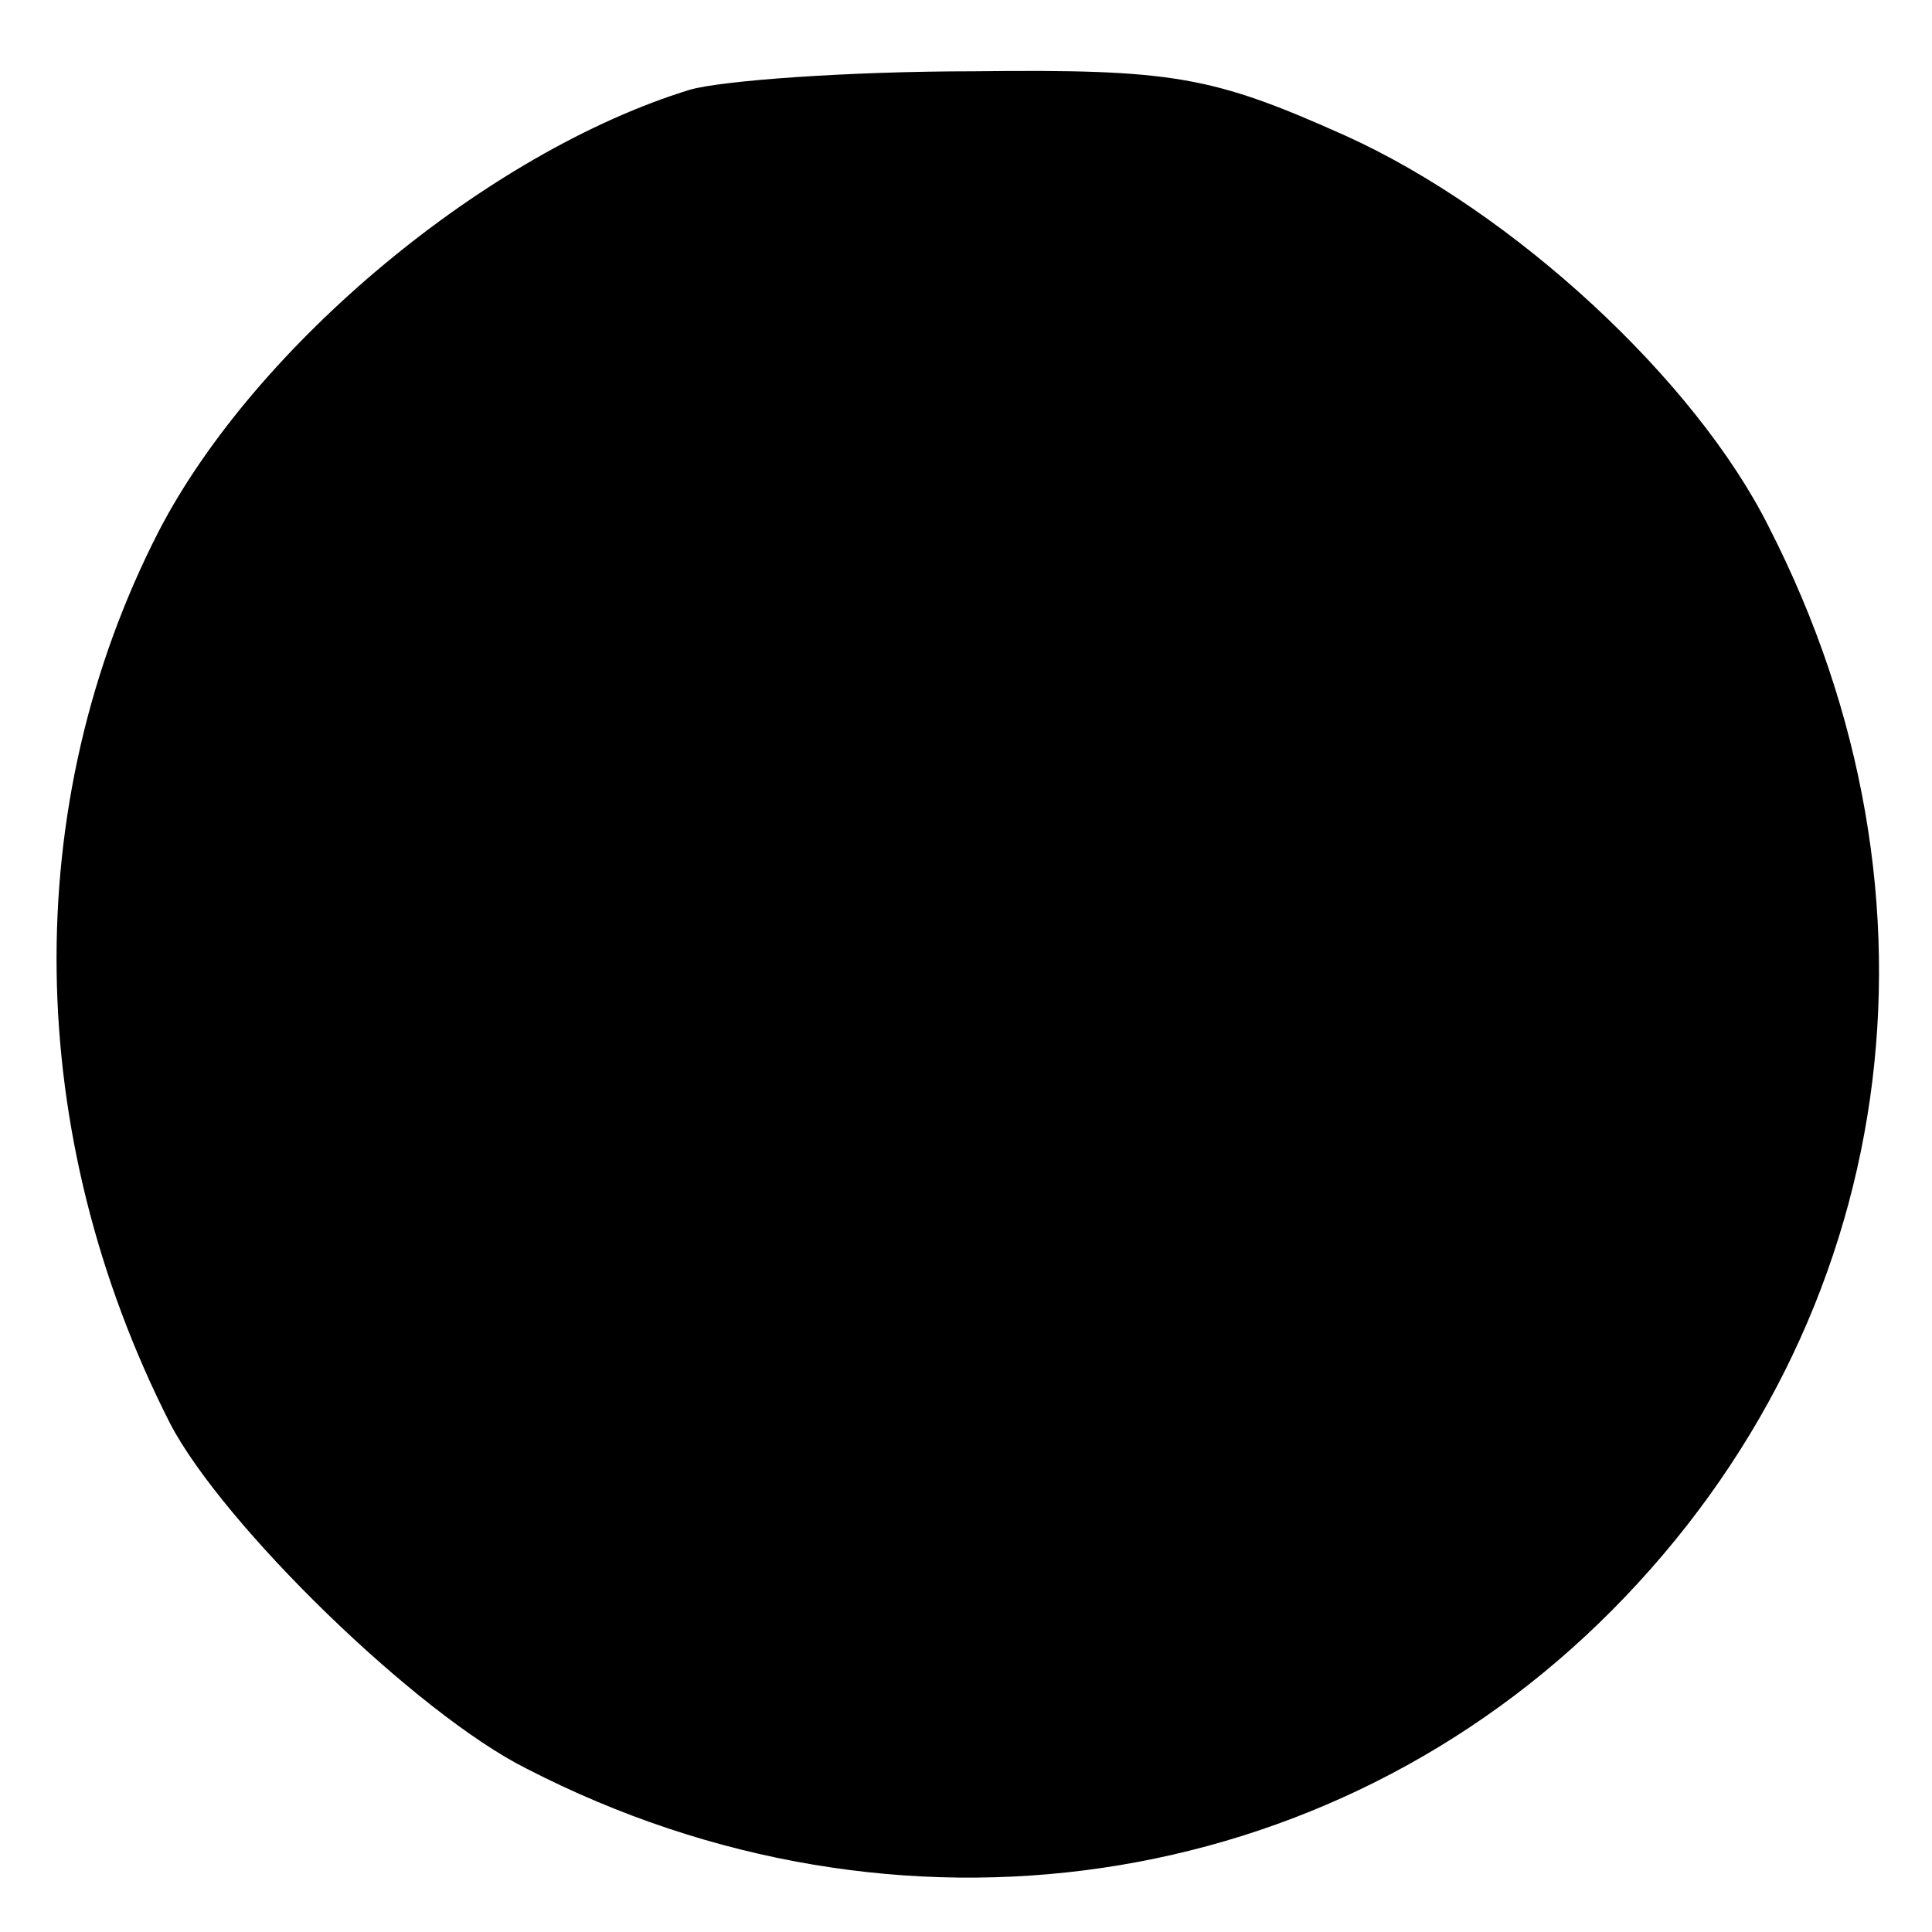 <?xml version="1.0" standalone="no"?>
<!DOCTYPE svg PUBLIC "-//W3C//DTD SVG 20010904//EN"
 "http://www.w3.org/TR/2001/REC-SVG-20010904/DTD/svg10.dtd">
<svg version="1.0" xmlns="http://www.w3.org/2000/svg"
 width="84pt" height="84pt" viewBox="0 0 84 84"
 preserveAspectRatio="xMidYMid meet">
<g transform="translate(0,84) scale(0.1,-0.1)"
fill="#000000" stroke="none">
<path d="M300 801 c-88 -27 -189 -111 -231 -192 -61 -119 -59 -262 5 -388 23
-44 107 -126 155 -150 161 -83 349 -55 472 69 125 126 151 309 68 471 -32 64
-111 137 -184 170 -58 26 -75 29 -162 28 -54 0 -109 -4 -123 -8z"/>
</g>
</svg>
